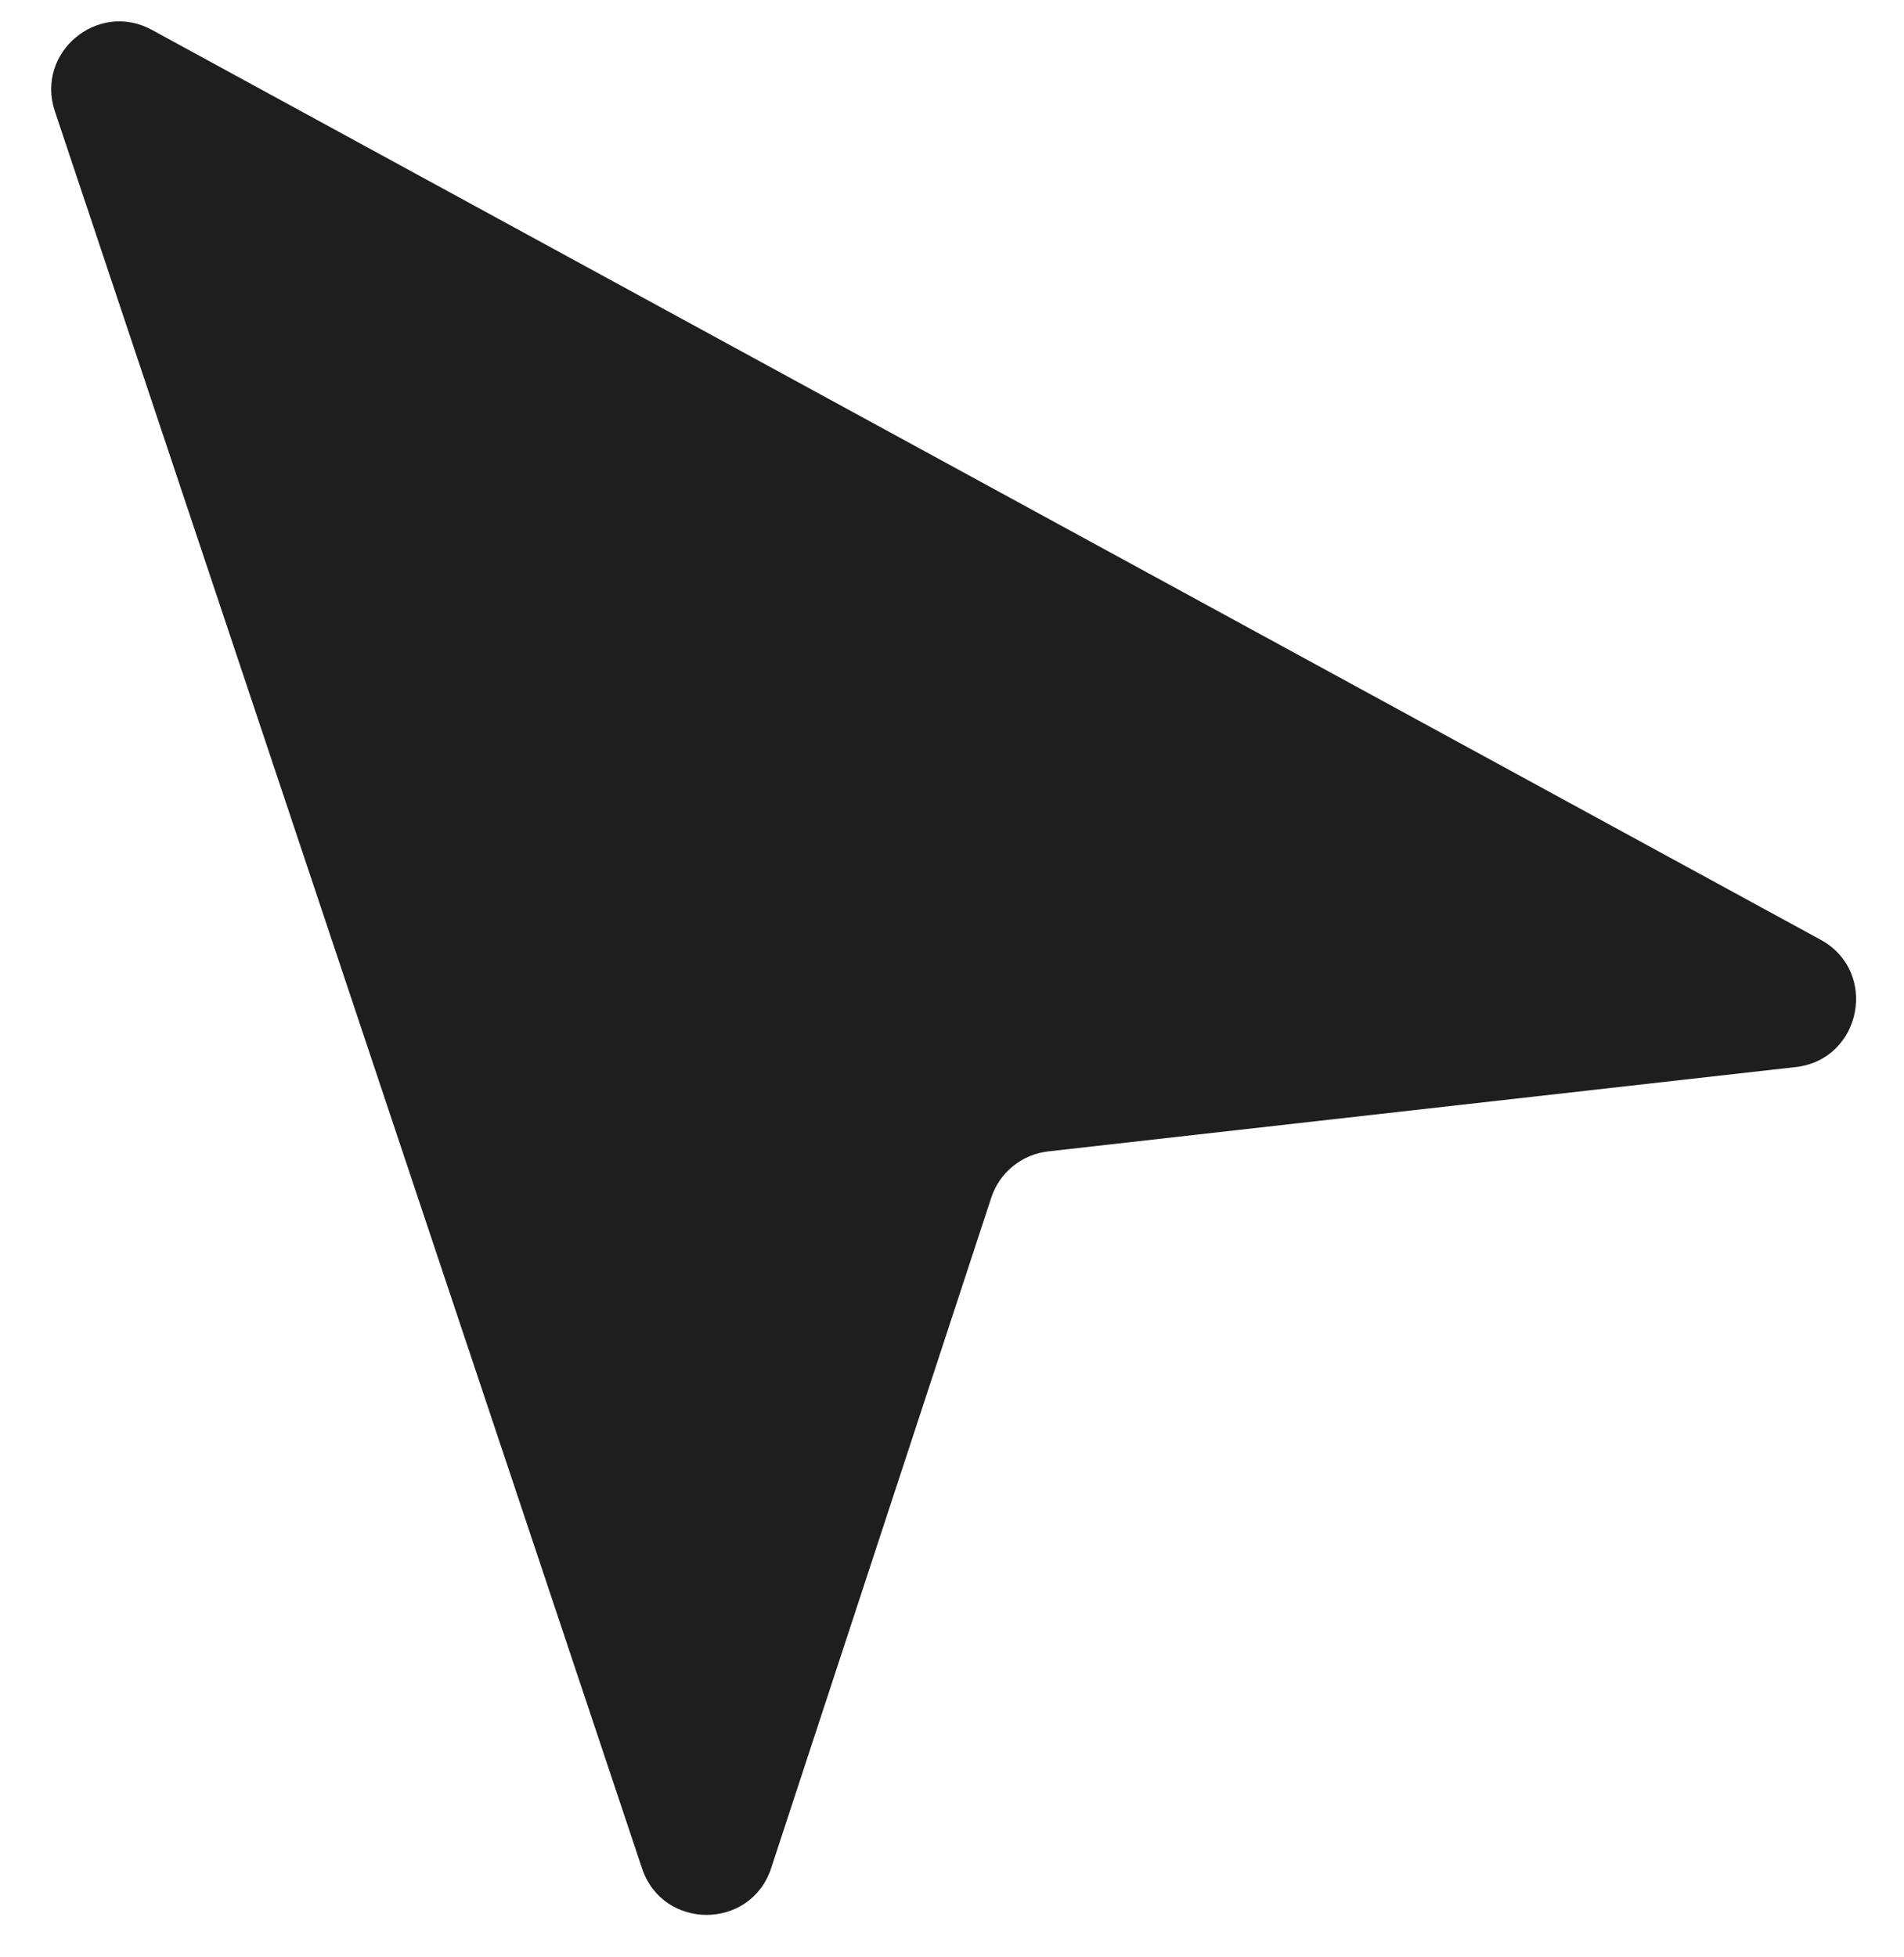 <?xml version="1.0" encoding="UTF-8"?> <svg xmlns="http://www.w3.org/2000/svg" width="36" height="37" viewBox="0 0 36 37" fill="none"><path d="M1.037 2.102L12.14 35.32C12.533 36.494 14.195 36.489 14.581 35.313L18.742 22.641C18.899 22.163 19.32 21.821 19.82 21.765L33.952 20.171C35.2 20.03 35.526 18.366 34.423 17.764L2.872 0.565C1.846 0.006 0.667 0.994 1.037 2.102Z" fill="#1E1E1E"></path></svg> 